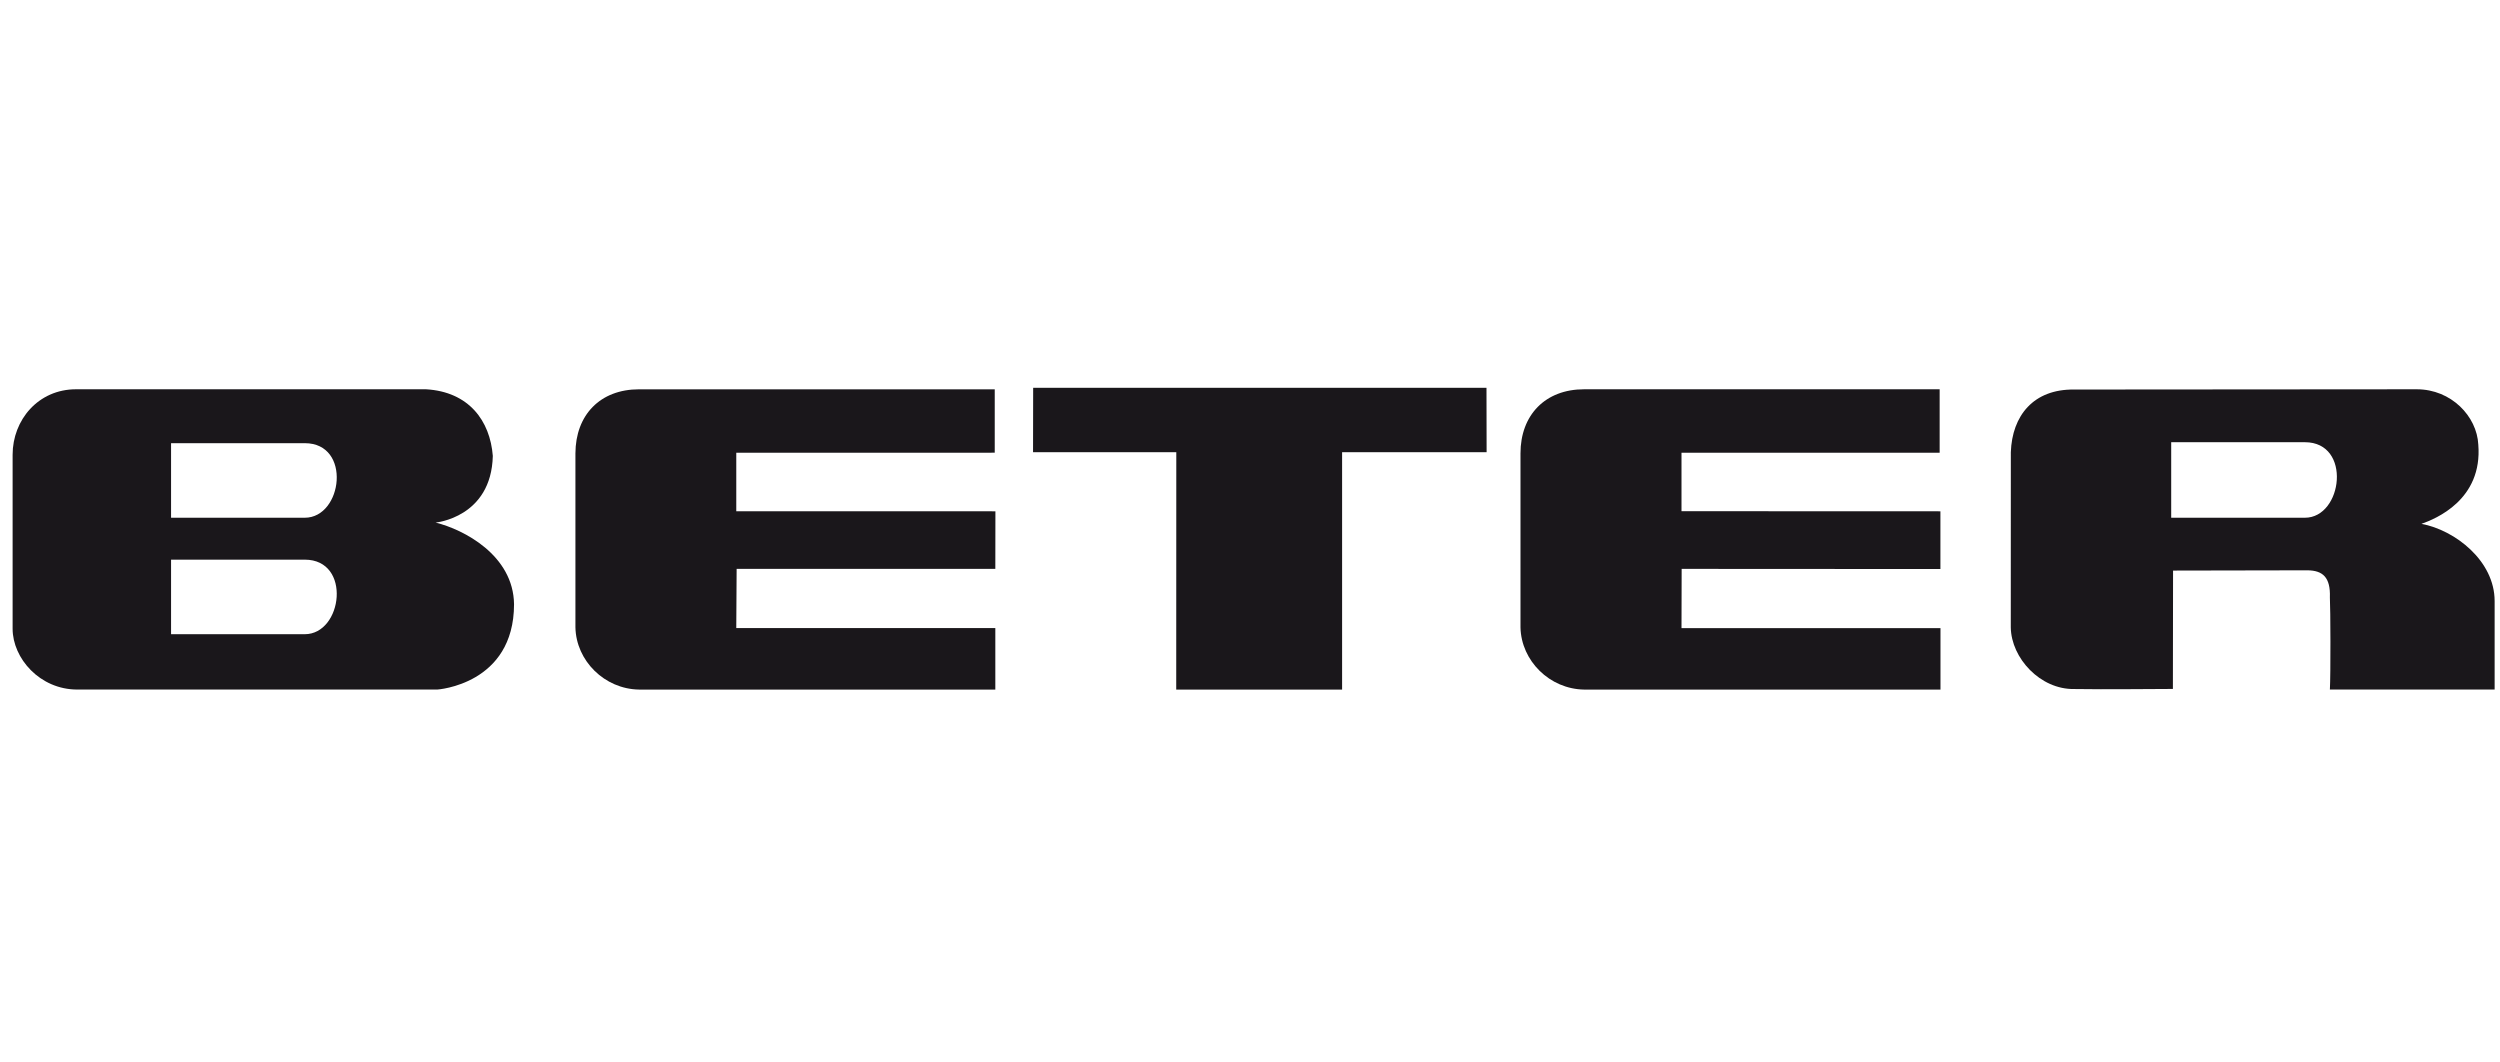 <?xml version="1.0" encoding="utf-8"?>
<!-- Generator: Adobe Illustrator 16.0.0, SVG Export Plug-In . SVG Version: 6.00 Build 0)  -->
<!DOCTYPE svg PUBLIC "-//W3C//DTD SVG 1.1//EN" "http://www.w3.org/Graphics/SVG/1.1/DTD/svg11.dtd">
<svg version="1.1" id="Capa_1" xmlns="http://www.w3.org/2000/svg" xmlns:xlink="http://www.w3.org/1999/xlink" x="0px" y="0px"
	 width="200px" height="85px" viewBox="0 0 200 85" enable-background="new 0 0 200 85" xml:space="preserve">
<polygon fill="#1A171B" points="82.653,31.025 82.643,36.176 94.104,36.176 94.098,55.166 107.368,55.166 107.368,36.176 
	118.929,36.176 118.919,31.025 "/>
<g>
	<defs>
		<rect id="SVGID_1_" x="1.008" y="31.025" width="198.56" height="24.141"/>
	</defs>
	<clipPath id="SVGID_2_">
		<use xlink:href="#SVGID_1_"  overflow="visible"/>
	</clipPath>
	<path clip-path="url(#SVGID_2_)" fill="#1A171B" d="M79.579,36.216l-20.677,0.005v4.678l20.731,0.005l-0.007,4.603H58.931
		l-0.029,4.741h20.724v4.918H51.123c-2.762-0.043-5.037-2.307-5.089-4.979V36.271c0.01-3.067,1.972-5.126,5.089-5.126h28.456V36.216
		z"/>
	<path clip-path="url(#SVGID_2_)" fill="#1A171B" d="M155.172,36.221H134.52v4.675l20.713,0.008v4.618l-20.701-0.012l-0.012,4.738
		h20.718v4.918h-28.508c-2.766-0.043-5.032-2.307-5.091-4.969V36.273c0-3.072,1.979-5.131,5.091-5.131h28.442V36.221z"/>
	<path clip-path="url(#SVGID_2_)" fill="#1A171B" d="M184.391,41.419h-10.695v-6.042h10.695
		C188.165,35.377,187.424,41.419,184.391,41.419 M193.717,41.908c1.119-0.396,4.902-1.915,4.547-6.34
		c-0.109-2.257-2.157-4.426-4.925-4.426l-27.398,0.021c-3.268-0.046-4.973,2.098-5.074,5.012l-0.004,14.021
		c0.04,2.462,2.362,4.969,5.069,4.926c2.675,0.043,6.235-0.007,7.9-0.007l0.013-9.469l10.74-0.021
		c1.233,0.008,1.862,0.551,1.806,2.164c0.051,0.845,0.067,6.177,0,7.376h13.18v-7.081C199.57,44.87,196.411,42.41,193.717,41.908"/>
	<path clip-path="url(#SVGID_2_)" fill="#1A171B" d="M24.379,50.737H13.685v-5.965h10.694
		C28.154,44.772,27.416,50.737,24.379,50.737 M24.379,41.419H13.685v-5.965h10.694C28.154,35.454,27.416,41.419,24.379,41.419
		 M39.425,36.475c-0.219-2.818-1.919-5.136-5.35-5.333H6.081c-3.019,0-5.072,2.454-5.072,5.238v13.919
		c0.003,2.363,2.173,4.865,5.175,4.865h28.799c0,0,6.135-0.395,6.14-6.825c-0.049-3.922-4.032-5.982-6.276-6.533
		C34.846,41.806,39.305,41.402,39.425,36.475"/>
</g>
</svg>

